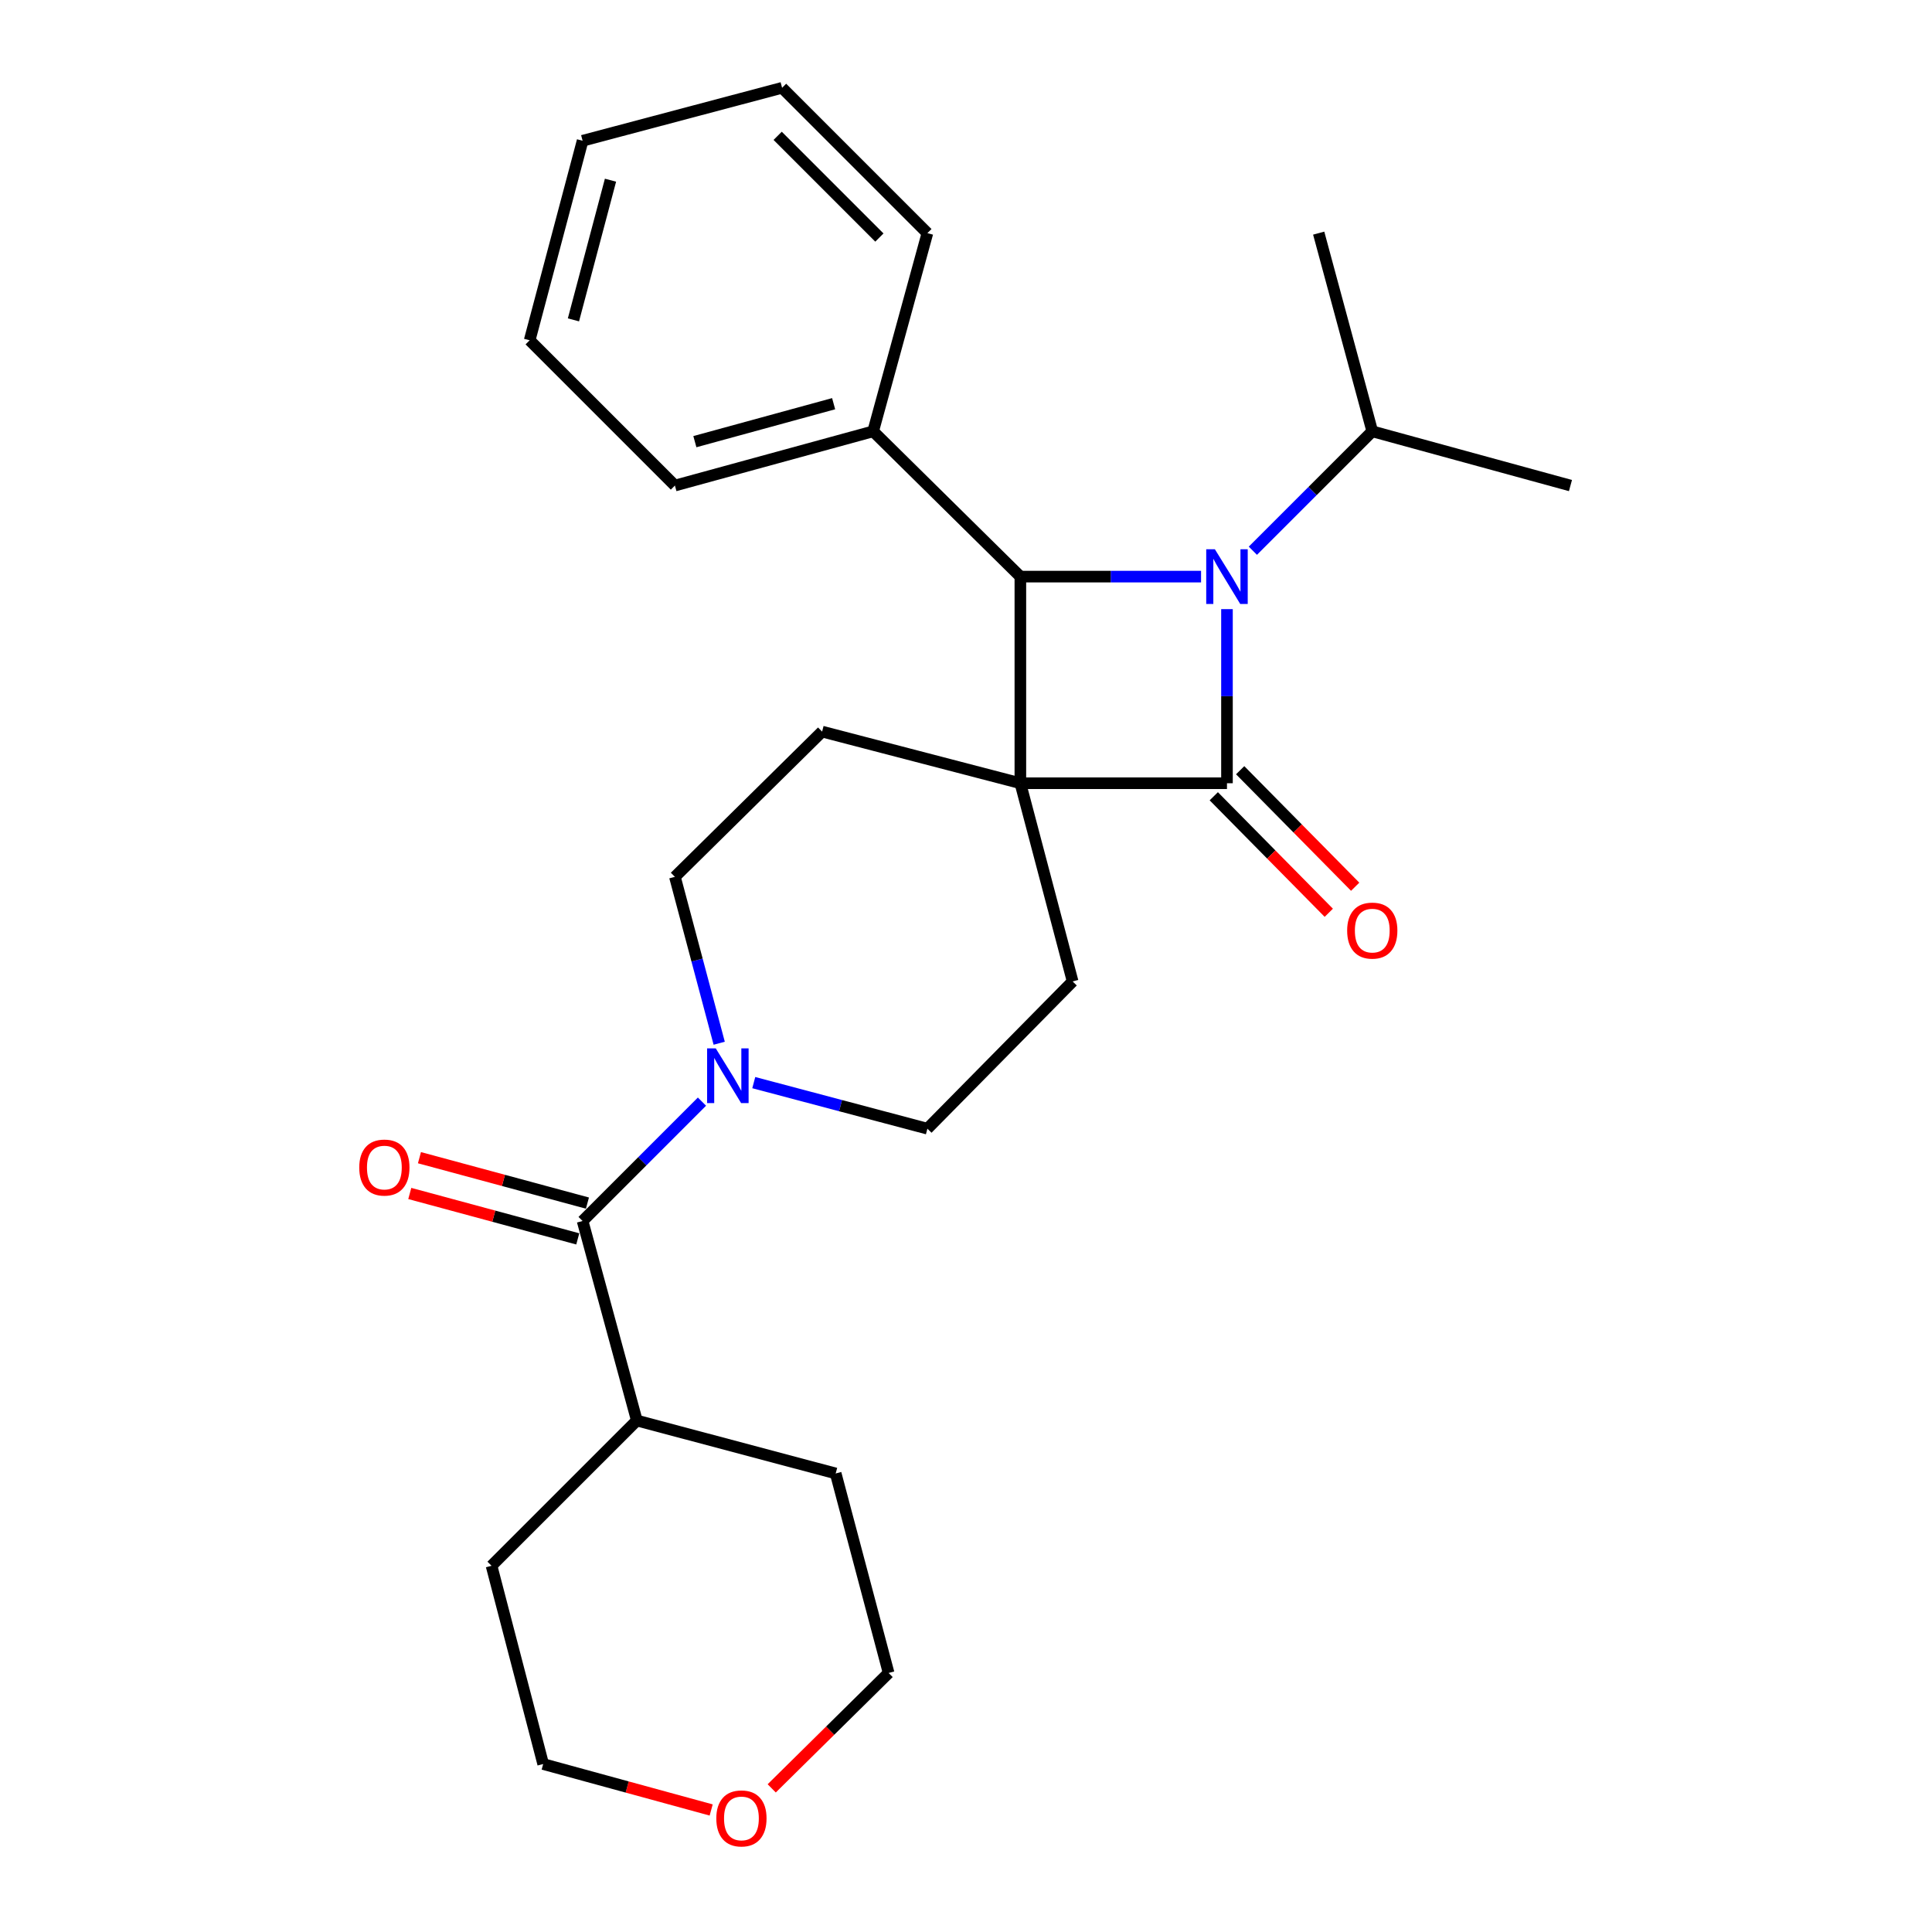 <?xml version='1.0' encoding='iso-8859-1'?>
<svg version='1.1' baseProfile='full'
              xmlns='http://www.w3.org/2000/svg'
                      xmlns:rdkit='http://www.rdkit.org/xml'
                      xmlns:xlink='http://www.w3.org/1999/xlink'
                  xml:space='preserve'
width='1000px' height='1000px' viewBox='0 0 1000 1000'>
<!-- END OF HEADER -->
<rect style='opacity:1.0;fill:#FFFFFF;stroke:none' width='1000' height='1000' x='0' y='0'> </rect>
<path class='bond-0' d='M 528.137,405.401 L 635.08,405.401' style='fill:none;fill-rule:evenodd;stroke:#000000;stroke-width:6px;stroke-linecap:butt;stroke-linejoin:miter;stroke-opacity:1' />
<path class='bond-2' d='M 528.137,405.401 L 528.137,298.457' style='fill:none;fill-rule:evenodd;stroke:#000000;stroke-width:6px;stroke-linecap:butt;stroke-linejoin:miter;stroke-opacity:1' />
<path class='bond-5' d='M 528.137,405.401 L 555.195,507.984' style='fill:none;fill-rule:evenodd;stroke:#000000;stroke-width:6px;stroke-linecap:butt;stroke-linejoin:miter;stroke-opacity:1' />
<path class='bond-6' d='M 528.137,405.401 L 425.522,378.673' style='fill:none;fill-rule:evenodd;stroke:#000000;stroke-width:6px;stroke-linecap:butt;stroke-linejoin:miter;stroke-opacity:1' />
<path class='bond-7' d='M 628.251,412.141 L 658.015,442.297' style='fill:none;fill-rule:evenodd;stroke:#000000;stroke-width:6px;stroke-linecap:butt;stroke-linejoin:miter;stroke-opacity:1' />
<path class='bond-7' d='M 658.015,442.297 L 687.779,472.454' style='fill:none;fill-rule:evenodd;stroke:#FF0000;stroke-width:6px;stroke-linecap:butt;stroke-linejoin:miter;stroke-opacity:1' />
<path class='bond-7' d='M 641.909,398.661 L 671.673,428.817' style='fill:none;fill-rule:evenodd;stroke:#000000;stroke-width:6px;stroke-linecap:butt;stroke-linejoin:miter;stroke-opacity:1' />
<path class='bond-7' d='M 671.673,428.817 L 701.437,458.974' style='fill:none;fill-rule:evenodd;stroke:#FF0000;stroke-width:6px;stroke-linecap:butt;stroke-linejoin:miter;stroke-opacity:1' />
<path class='bond-27' d='M 635.08,405.401 L 635.08,360.346' style='fill:none;fill-rule:evenodd;stroke:#000000;stroke-width:6px;stroke-linecap:butt;stroke-linejoin:miter;stroke-opacity:1' />
<path class='bond-27' d='M 635.08,360.346 L 635.08,315.291' style='fill:none;fill-rule:evenodd;stroke:#0000FF;stroke-width:6px;stroke-linecap:butt;stroke-linejoin:miter;stroke-opacity:1' />
<path class='bond-1' d='M 621.666,298.457 L 574.901,298.457' style='fill:none;fill-rule:evenodd;stroke:#0000FF;stroke-width:6px;stroke-linecap:butt;stroke-linejoin:miter;stroke-opacity:1' />
<path class='bond-1' d='M 574.901,298.457 L 528.137,298.457' style='fill:none;fill-rule:evenodd;stroke:#000000;stroke-width:6px;stroke-linecap:butt;stroke-linejoin:miter;stroke-opacity:1' />
<path class='bond-11' d='M 648.479,285.059 L 679.382,254.156' style='fill:none;fill-rule:evenodd;stroke:#0000FF;stroke-width:6px;stroke-linecap:butt;stroke-linejoin:miter;stroke-opacity:1' />
<path class='bond-11' d='M 679.382,254.156 L 710.285,223.253' style='fill:none;fill-rule:evenodd;stroke:#000000;stroke-width:6px;stroke-linecap:butt;stroke-linejoin:miter;stroke-opacity:1' />
<path class='bond-10' d='M 528.137,298.457 L 451.94,223.253' style='fill:none;fill-rule:evenodd;stroke:#000000;stroke-width:6px;stroke-linecap:butt;stroke-linejoin:miter;stroke-opacity:1' />
<path class='bond-3' d='M 372.258,539.978 L 360.797,496.917' style='fill:none;fill-rule:evenodd;stroke:#0000FF;stroke-width:6px;stroke-linecap:butt;stroke-linejoin:miter;stroke-opacity:1' />
<path class='bond-3' d='M 360.797,496.917 L 349.336,453.856' style='fill:none;fill-rule:evenodd;stroke:#000000;stroke-width:6px;stroke-linecap:butt;stroke-linejoin:miter;stroke-opacity:1' />
<path class='bond-4' d='M 363.338,570.2 L 332.445,601.092' style='fill:none;fill-rule:evenodd;stroke:#0000FF;stroke-width:6px;stroke-linecap:butt;stroke-linejoin:miter;stroke-opacity:1' />
<path class='bond-4' d='M 332.445,601.092 L 301.552,631.985' style='fill:none;fill-rule:evenodd;stroke:#000000;stroke-width:6px;stroke-linecap:butt;stroke-linejoin:miter;stroke-opacity:1' />
<path class='bond-26' d='M 390.147,560.359 L 435.085,572.28' style='fill:none;fill-rule:evenodd;stroke:#0000FF;stroke-width:6px;stroke-linecap:butt;stroke-linejoin:miter;stroke-opacity:1' />
<path class='bond-26' d='M 435.085,572.28 L 480.022,584.201' style='fill:none;fill-rule:evenodd;stroke:#000000;stroke-width:6px;stroke-linecap:butt;stroke-linejoin:miter;stroke-opacity:1' />
<path class='bond-12' d='M 304.057,622.722 L 260.583,610.969' style='fill:none;fill-rule:evenodd;stroke:#000000;stroke-width:6px;stroke-linecap:butt;stroke-linejoin:miter;stroke-opacity:1' />
<path class='bond-12' d='M 260.583,610.969 L 217.11,599.215' style='fill:none;fill-rule:evenodd;stroke:#FF0000;stroke-width:6px;stroke-linecap:butt;stroke-linejoin:miter;stroke-opacity:1' />
<path class='bond-12' d='M 299.048,641.248 L 255.575,629.494' style='fill:none;fill-rule:evenodd;stroke:#000000;stroke-width:6px;stroke-linecap:butt;stroke-linejoin:miter;stroke-opacity:1' />
<path class='bond-12' d='M 255.575,629.494 L 212.101,617.74' style='fill:none;fill-rule:evenodd;stroke:#FF0000;stroke-width:6px;stroke-linecap:butt;stroke-linejoin:miter;stroke-opacity:1' />
<path class='bond-13' d='M 301.552,631.985 L 329.624,735.261' style='fill:none;fill-rule:evenodd;stroke:#000000;stroke-width:6px;stroke-linecap:butt;stroke-linejoin:miter;stroke-opacity:1' />
<path class='bond-8' d='M 555.195,507.984 L 480.022,584.201' style='fill:none;fill-rule:evenodd;stroke:#000000;stroke-width:6px;stroke-linecap:butt;stroke-linejoin:miter;stroke-opacity:1' />
<path class='bond-9' d='M 425.522,378.673 L 349.336,453.856' style='fill:none;fill-rule:evenodd;stroke:#000000;stroke-width:6px;stroke-linecap:butt;stroke-linejoin:miter;stroke-opacity:1' />
<path class='bond-17' d='M 451.94,223.253 L 349.336,251.324' style='fill:none;fill-rule:evenodd;stroke:#000000;stroke-width:6px;stroke-linecap:butt;stroke-linejoin:miter;stroke-opacity:1' />
<path class='bond-17' d='M 431.486,208.953 L 359.663,228.603' style='fill:none;fill-rule:evenodd;stroke:#000000;stroke-width:6px;stroke-linecap:butt;stroke-linejoin:miter;stroke-opacity:1' />
<path class='bond-18' d='M 451.94,223.253 L 480.022,120.67' style='fill:none;fill-rule:evenodd;stroke:#000000;stroke-width:6px;stroke-linecap:butt;stroke-linejoin:miter;stroke-opacity:1' />
<path class='bond-21' d='M 710.285,223.253 L 812.867,251.324' style='fill:none;fill-rule:evenodd;stroke:#000000;stroke-width:6px;stroke-linecap:butt;stroke-linejoin:miter;stroke-opacity:1' />
<path class='bond-22' d='M 710.285,223.253 L 682.555,120.67' style='fill:none;fill-rule:evenodd;stroke:#000000;stroke-width:6px;stroke-linecap:butt;stroke-linejoin:miter;stroke-opacity:1' />
<path class='bond-19' d='M 329.624,735.261 L 432.548,762.66' style='fill:none;fill-rule:evenodd;stroke:#000000;stroke-width:6px;stroke-linecap:butt;stroke-linejoin:miter;stroke-opacity:1' />
<path class='bond-20' d='M 329.624,735.261 L 254.419,810.444' style='fill:none;fill-rule:evenodd;stroke:#000000;stroke-width:6px;stroke-linecap:butt;stroke-linejoin:miter;stroke-opacity:1' />
<path class='bond-14' d='M 368.102,936.846 L 324.624,924.953' style='fill:none;fill-rule:evenodd;stroke:#FF0000;stroke-width:6px;stroke-linecap:butt;stroke-linejoin:miter;stroke-opacity:1' />
<path class='bond-14' d='M 324.624,924.953 L 281.147,913.059' style='fill:none;fill-rule:evenodd;stroke:#000000;stroke-width:6px;stroke-linecap:butt;stroke-linejoin:miter;stroke-opacity:1' />
<path class='bond-29' d='M 399.438,925.653 L 429.693,895.784' style='fill:none;fill-rule:evenodd;stroke:#FF0000;stroke-width:6px;stroke-linecap:butt;stroke-linejoin:miter;stroke-opacity:1' />
<path class='bond-29' d='M 429.693,895.784 L 459.947,865.915' style='fill:none;fill-rule:evenodd;stroke:#000000;stroke-width:6px;stroke-linecap:butt;stroke-linejoin:miter;stroke-opacity:1' />
<path class='bond-15' d='M 459.947,865.915 L 432.548,762.66' style='fill:none;fill-rule:evenodd;stroke:#000000;stroke-width:6px;stroke-linecap:butt;stroke-linejoin:miter;stroke-opacity:1' />
<path class='bond-16' d='M 281.147,913.059 L 254.419,810.444' style='fill:none;fill-rule:evenodd;stroke:#000000;stroke-width:6px;stroke-linecap:butt;stroke-linejoin:miter;stroke-opacity:1' />
<path class='bond-24' d='M 349.336,251.324 L 274.153,176.141' style='fill:none;fill-rule:evenodd;stroke:#000000;stroke-width:6px;stroke-linecap:butt;stroke-linejoin:miter;stroke-opacity:1' />
<path class='bond-23' d='M 480.022,120.67 L 404.807,45.455' style='fill:none;fill-rule:evenodd;stroke:#000000;stroke-width:6px;stroke-linecap:butt;stroke-linejoin:miter;stroke-opacity:1' />
<path class='bond-23' d='M 455.17,122.957 L 402.52,70.306' style='fill:none;fill-rule:evenodd;stroke:#000000;stroke-width:6px;stroke-linecap:butt;stroke-linejoin:miter;stroke-opacity:1' />
<path class='bond-25' d='M 404.807,45.455 L 301.552,72.854' style='fill:none;fill-rule:evenodd;stroke:#000000;stroke-width:6px;stroke-linecap:butt;stroke-linejoin:miter;stroke-opacity:1' />
<path class='bond-28' d='M 274.153,176.141 L 301.552,72.854' style='fill:none;fill-rule:evenodd;stroke:#000000;stroke-width:6px;stroke-linecap:butt;stroke-linejoin:miter;stroke-opacity:1' />
<path class='bond-28' d='M 296.812,165.568 L 315.991,93.268' style='fill:none;fill-rule:evenodd;stroke:#000000;stroke-width:6px;stroke-linecap:butt;stroke-linejoin:miter;stroke-opacity:1' />
<path  class='atom-2' d='M 628.82 284.297
L 638.1 299.297
Q 639.02 300.777, 640.5 303.457
Q 641.98 306.137, 642.06 306.297
L 642.06 284.297
L 645.82 284.297
L 645.82 312.617
L 641.94 312.617
L 631.98 296.217
Q 630.82 294.297, 629.58 292.097
Q 628.38 289.897, 628.02 289.217
L 628.02 312.617
L 624.34 312.617
L 624.34 284.297
L 628.82 284.297
' fill='#0000FF'/>
<path  class='atom-4' d='M 370.476 542.642
L 379.756 557.642
Q 380.676 559.122, 382.156 561.802
Q 383.636 564.482, 383.716 564.642
L 383.716 542.642
L 387.476 542.642
L 387.476 570.962
L 383.596 570.962
L 373.636 554.562
Q 372.476 552.642, 371.236 550.442
Q 370.036 548.242, 369.676 547.562
L 369.676 570.962
L 365.996 570.962
L 365.996 542.642
L 370.476 542.642
' fill='#0000FF'/>
<path  class='atom-8' d='M 697.285 481.677
Q 697.285 474.877, 700.645 471.077
Q 704.005 467.277, 710.285 467.277
Q 716.565 467.277, 719.925 471.077
Q 723.285 474.877, 723.285 481.677
Q 723.285 488.557, 719.885 492.477
Q 716.485 496.357, 710.285 496.357
Q 704.045 496.357, 700.645 492.477
Q 697.285 488.597, 697.285 481.677
M 710.285 493.157
Q 714.605 493.157, 716.925 490.277
Q 719.285 487.357, 719.285 481.677
Q 719.285 476.117, 716.925 473.317
Q 714.605 470.477, 710.285 470.477
Q 705.965 470.477, 703.605 473.277
Q 701.285 476.077, 701.285 481.677
Q 701.285 487.397, 703.605 490.277
Q 705.965 493.157, 710.285 493.157
' fill='#FF0000'/>
<path  class='atom-13' d='M 185.948 604.324
Q 185.948 597.524, 189.308 593.724
Q 192.668 589.924, 198.948 589.924
Q 205.228 589.924, 208.588 593.724
Q 211.948 597.524, 211.948 604.324
Q 211.948 611.204, 208.548 615.124
Q 205.148 619.004, 198.948 619.004
Q 192.708 619.004, 189.308 615.124
Q 185.948 611.244, 185.948 604.324
M 198.948 615.804
Q 203.268 615.804, 205.588 612.924
Q 207.948 610.004, 207.948 604.324
Q 207.948 598.764, 205.588 595.964
Q 203.268 593.124, 198.948 593.124
Q 194.628 593.124, 192.268 595.924
Q 189.948 598.724, 189.948 604.324
Q 189.948 610.044, 192.268 612.924
Q 194.628 615.804, 198.948 615.804
' fill='#FF0000'/>
<path  class='atom-15' d='M 370.762 941.21
Q 370.762 934.41, 374.122 930.61
Q 377.482 926.81, 383.762 926.81
Q 390.042 926.81, 393.402 930.61
Q 396.762 934.41, 396.762 941.21
Q 396.762 948.09, 393.362 952.01
Q 389.962 955.89, 383.762 955.89
Q 377.522 955.89, 374.122 952.01
Q 370.762 948.13, 370.762 941.21
M 383.762 952.69
Q 388.082 952.69, 390.402 949.81
Q 392.762 946.89, 392.762 941.21
Q 392.762 935.65, 390.402 932.85
Q 388.082 930.01, 383.762 930.01
Q 379.442 930.01, 377.082 932.81
Q 374.762 935.61, 374.762 941.21
Q 374.762 946.93, 377.082 949.81
Q 379.442 952.69, 383.762 952.69
' fill='#FF0000'/>
</svg>
